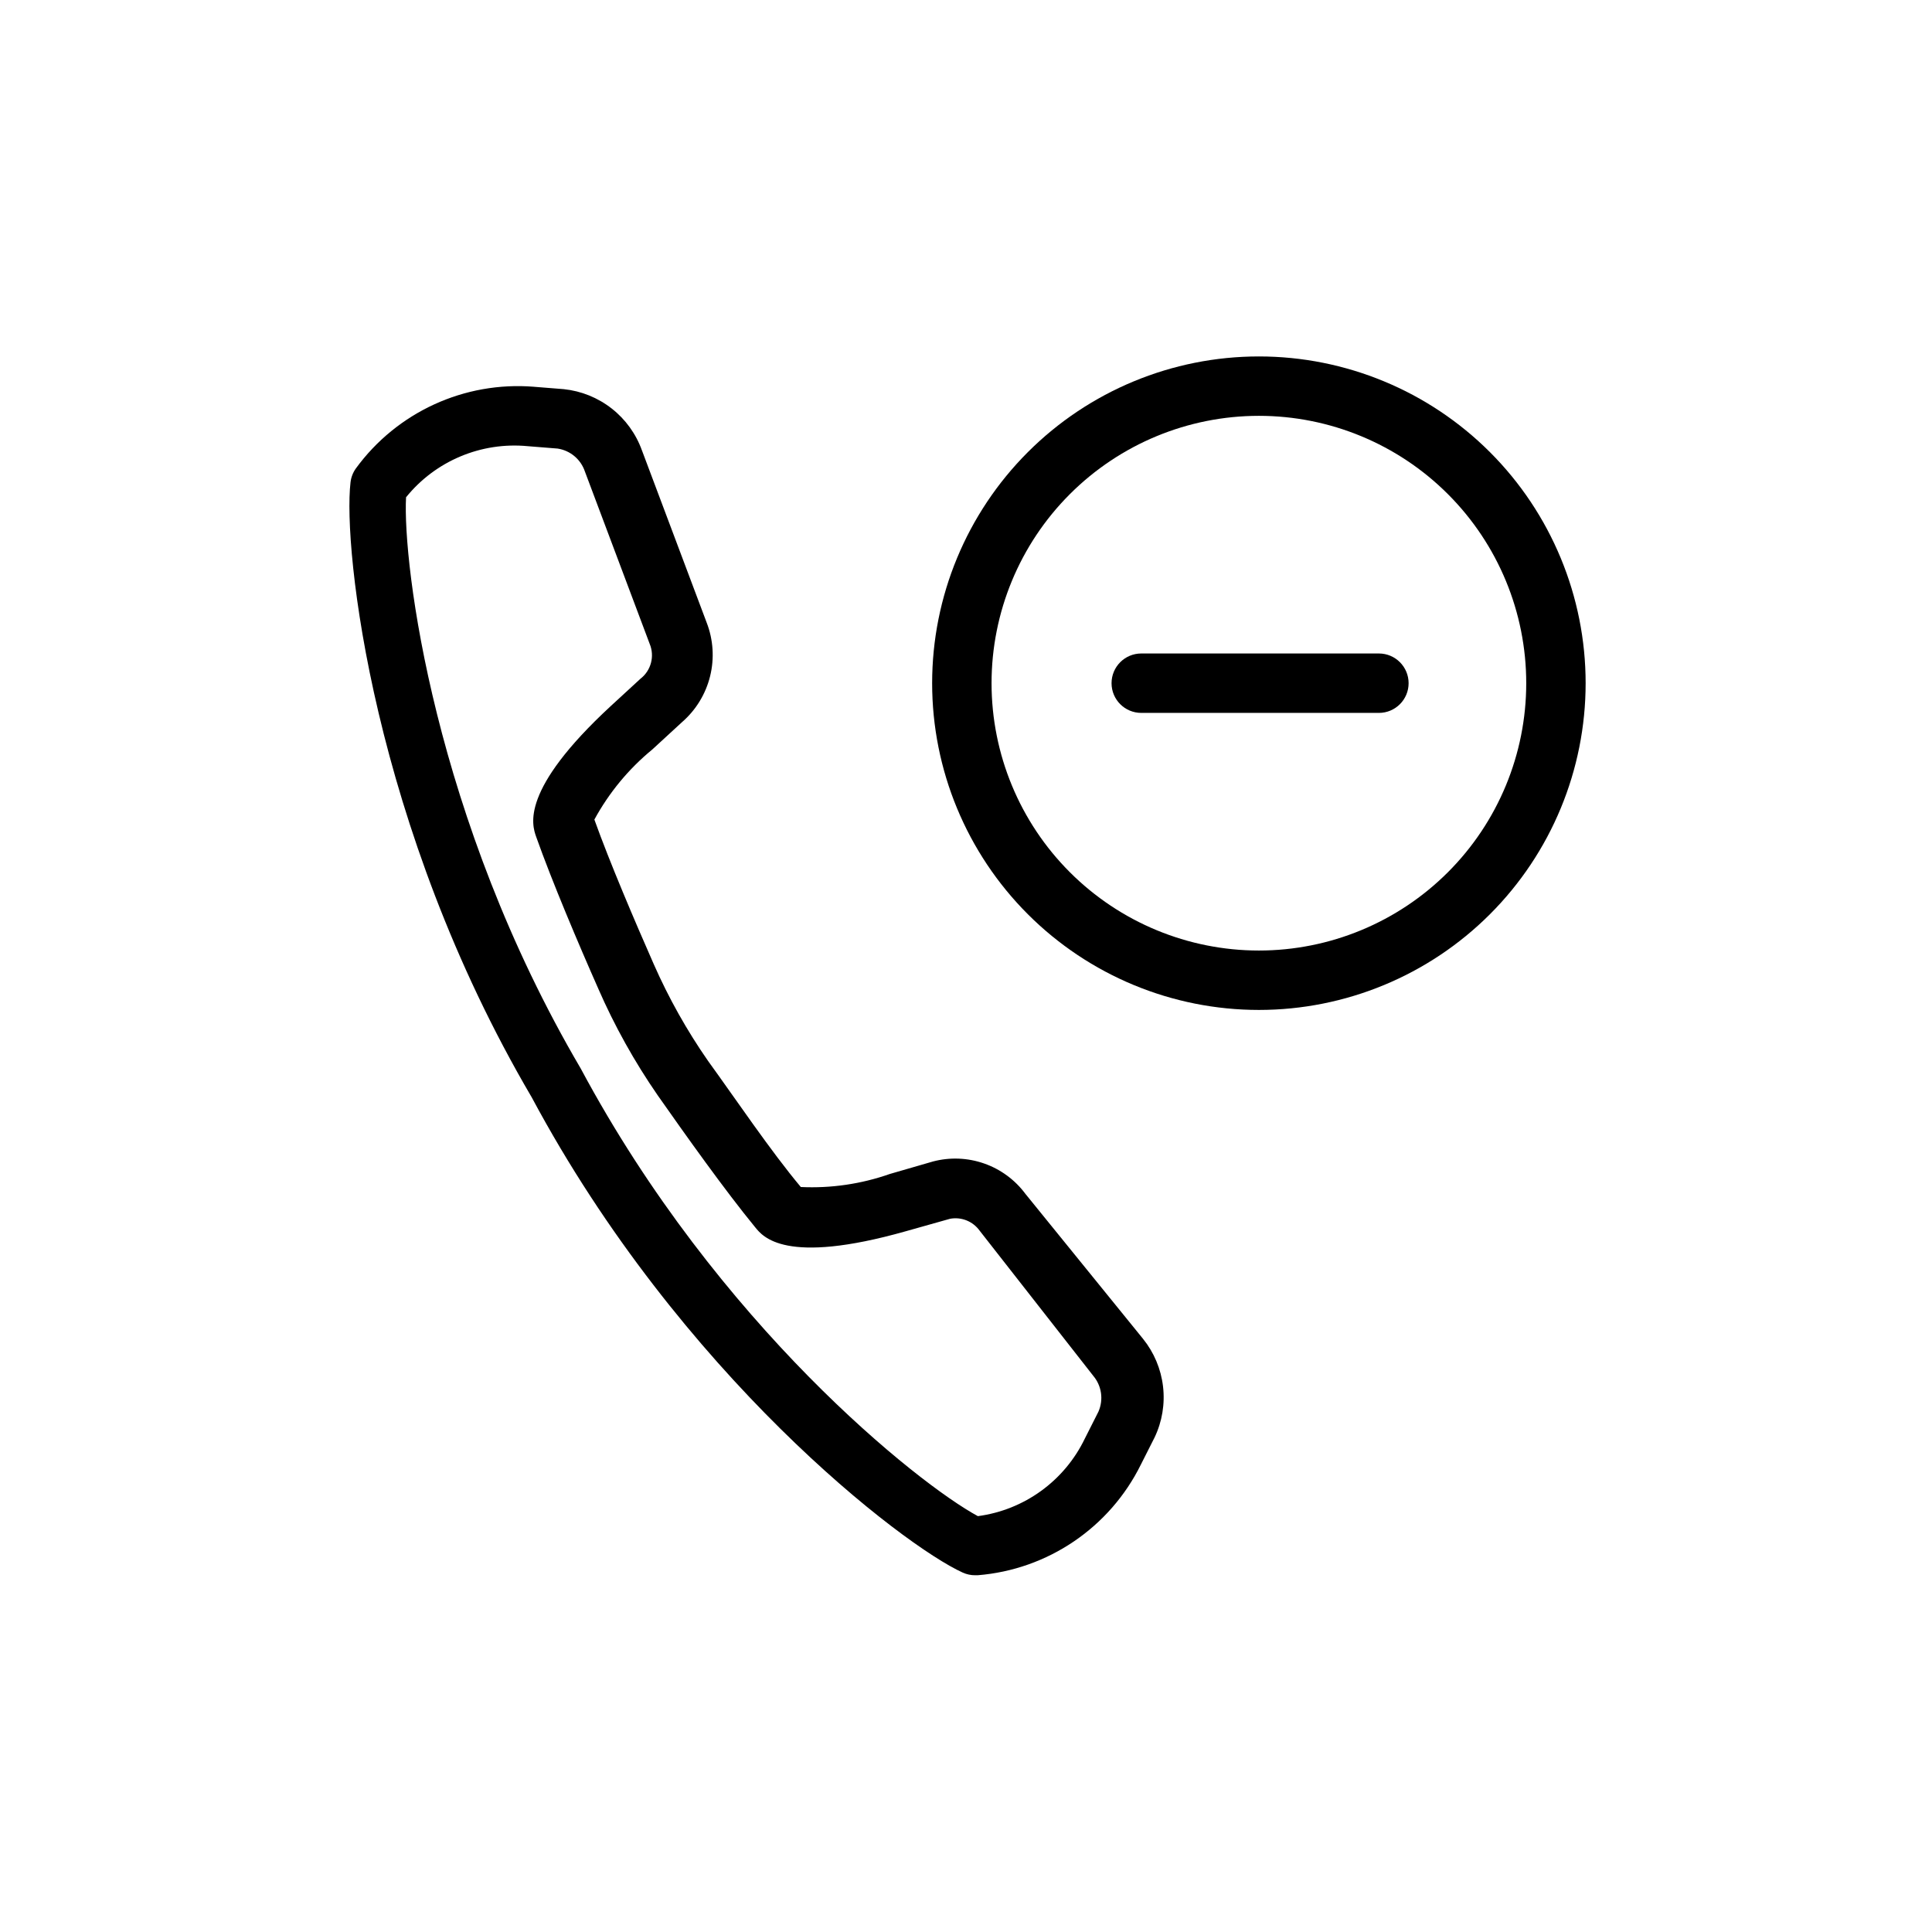 <?xml version="1.0" encoding="UTF-8"?>
<!-- Uploaded to: ICON Repo, www.iconrepo.com, Generator: ICON Repo Mixer Tools -->
<svg fill="#000000" width="800px" height="800px" version="1.1" viewBox="144 144 512 512" xmlns="http://www.w3.org/2000/svg">
 <g>
  <path d="m415.74 460.38c-2.758-3.711-6.562-6.512-10.926-8.039-4.363-1.531-9.086-1.719-13.555-0.539l-11.414 3.305c-7.578 2.664-15.598 3.84-23.617 3.465-7.871-9.367-17.477-23.617-24.562-33.379-5.617-8.07-10.441-16.664-14.406-25.66-4.961-11.258-11.652-26.922-15.742-38.336v-0.004c3.875-7.121 9.086-13.43 15.352-18.574l7.871-7.242c3.672-3.191 6.269-7.434 7.438-12.152 1.172-4.723 0.855-9.688-0.902-14.223l-17.16-45.656h-0.004c-1.574-4.379-4.352-8.223-8.016-11.09-3.66-2.867-8.059-4.644-12.688-5.125l-7.871-0.629v-0.004c-18.438-1.496-36.328 6.703-47.23 21.648-0.781 1.094-1.27 2.367-1.418 3.703-2.047 17.398 5.902 91.238 48.02 162.95 39.359 73.523 98.398 118.79 114.22 125.95 1.039 0.473 2.164 0.715 3.305 0.707h0.633c18.594-1.48 35.039-12.633 43.293-29.363l3.621-7.164c2.004-4.203 2.777-8.883 2.234-13.508s-2.383-9-5.305-12.625zm19.367 57.703-3.621 7.164c-5.383 11.188-16.035 18.91-28.34 20.547-15.742-8.5-68.879-50.695-105.25-118.63-38.887-66.203-47.23-133.82-46.289-151.38 7.801-9.648 19.926-14.734 32.277-13.539l7.871 0.629c3.359 0.504 6.156 2.844 7.242 6.062l17.16 45.656c1.391 3.293 0.387 7.106-2.438 9.289l-7.871 7.242c-24.09 22.277-20.859 31.488-19.758 34.637 4.25 11.965 11.258 28.496 16.453 40.227h-0.004c4.324 9.906 9.598 19.371 15.742 28.262 7.398 10.547 17.871 25.27 25.82 34.953 2.047 2.519 7.871 10.156 39.91 1.102l11.73-3.305v-0.004c3.016-0.574 6.086 0.656 7.875 3.148l30.07 38.414v0.004c2.262 2.641 2.812 6.34 1.418 9.523z"/>
  <path d="m477.62 238.46c-22.965 0-44.992 9.121-61.23 25.363-16.238 16.238-25.363 38.262-25.363 61.23 0 22.965 9.125 44.988 25.363 61.227 16.238 16.242 38.266 25.363 61.23 25.363 22.965 0 44.992-9.121 61.23-25.363 16.238-16.238 25.359-38.262 25.359-61.227 0-22.969-9.121-44.992-25.359-61.23-16.238-16.242-38.266-25.363-61.23-25.363zm0 157.44c-18.789 0-36.812-7.465-50.098-20.754-13.285-13.285-20.75-31.305-20.75-50.094 0-18.793 7.465-36.812 20.75-50.098 13.285-13.289 31.309-20.754 50.098-20.754 18.789 0 36.809 7.465 50.098 20.754 13.285 13.285 20.75 31.305 20.75 50.098 0 18.789-7.465 36.809-20.75 50.094-13.289 13.289-31.309 20.754-50.098 20.754z"/>
  <path d="m509.42 317.18h-62.977 0.004c-4.348 0-7.875 3.527-7.875 7.875s3.527 7.871 7.875 7.871h62.977-0.004c4.348 0 7.875-3.523 7.875-7.871s-3.527-7.875-7.875-7.875z"/>
 </g>
</svg>
